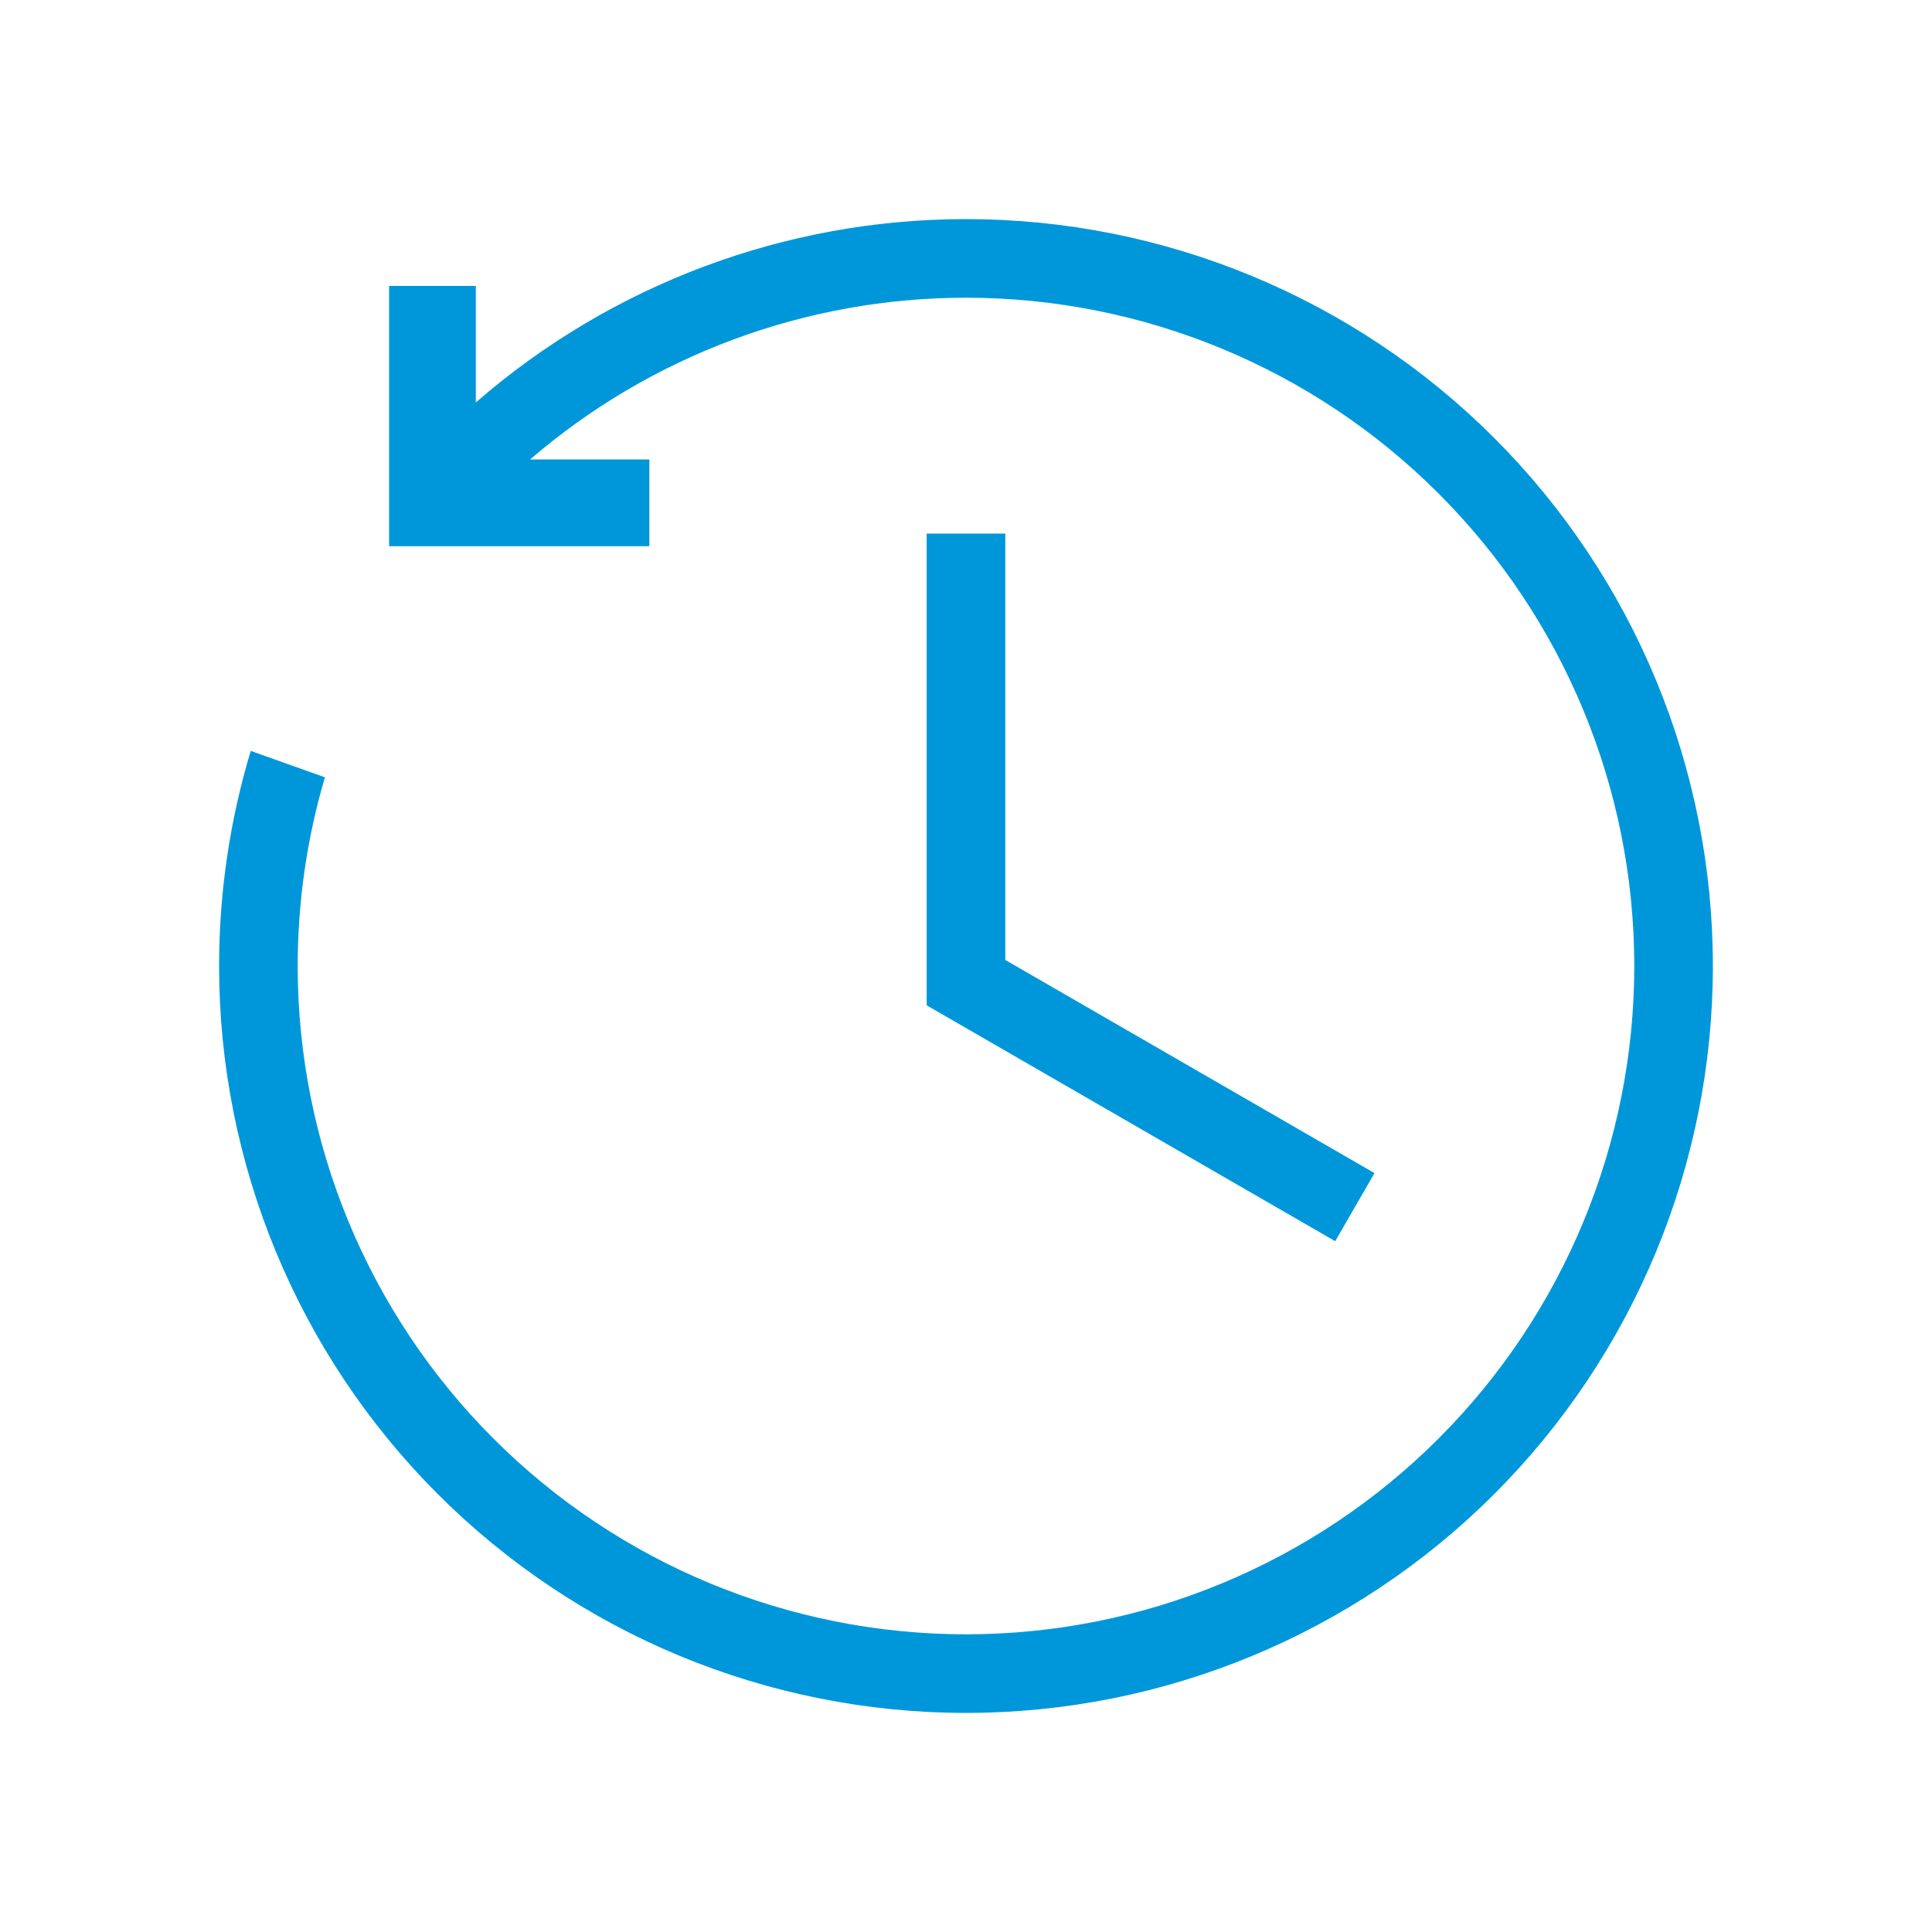 <?xml version="1.0" encoding="UTF-8"?> <svg xmlns="http://www.w3.org/2000/svg" width="70" height="70" viewBox="0 0 70 70" fill="none"><path fill-rule="evenodd" clip-rule="evenodd" d="M34.999 7.938C42.177 7.938 49.06 10.79 54.135 15.865C59.21 20.94 62.061 27.823 62.061 35C62.061 42.178 59.21 49.061 54.135 54.136C49.06 59.211 42.177 62.062 34.999 62.062C27.822 62.062 20.939 59.211 15.864 54.136C10.789 49.061 7.938 42.178 7.938 35C7.938 32.336 8.33 29.712 9.084 27.206L11.772 28.163C11.124 30.364 10.786 32.665 10.786 35C10.786 41.422 13.337 47.581 17.878 52.122C22.419 56.663 28.578 59.214 34.999 59.214C41.421 59.214 47.58 56.663 52.121 52.122C56.662 47.581 59.213 41.422 59.213 35C59.213 28.579 56.662 22.42 52.121 17.879C47.58 13.338 41.421 10.787 34.999 10.787C29.184 10.787 23.584 12.879 19.207 16.646H23.527V19.79H15.668H14.097V18.218V10.36H17.24V14.581C22.149 10.311 28.452 7.938 34.999 7.938ZM36.424 19.333V34.781L49.801 42.504L48.377 44.971L33.575 36.425V19.333H36.424Z" fill="#0097DA"></path></svg> 